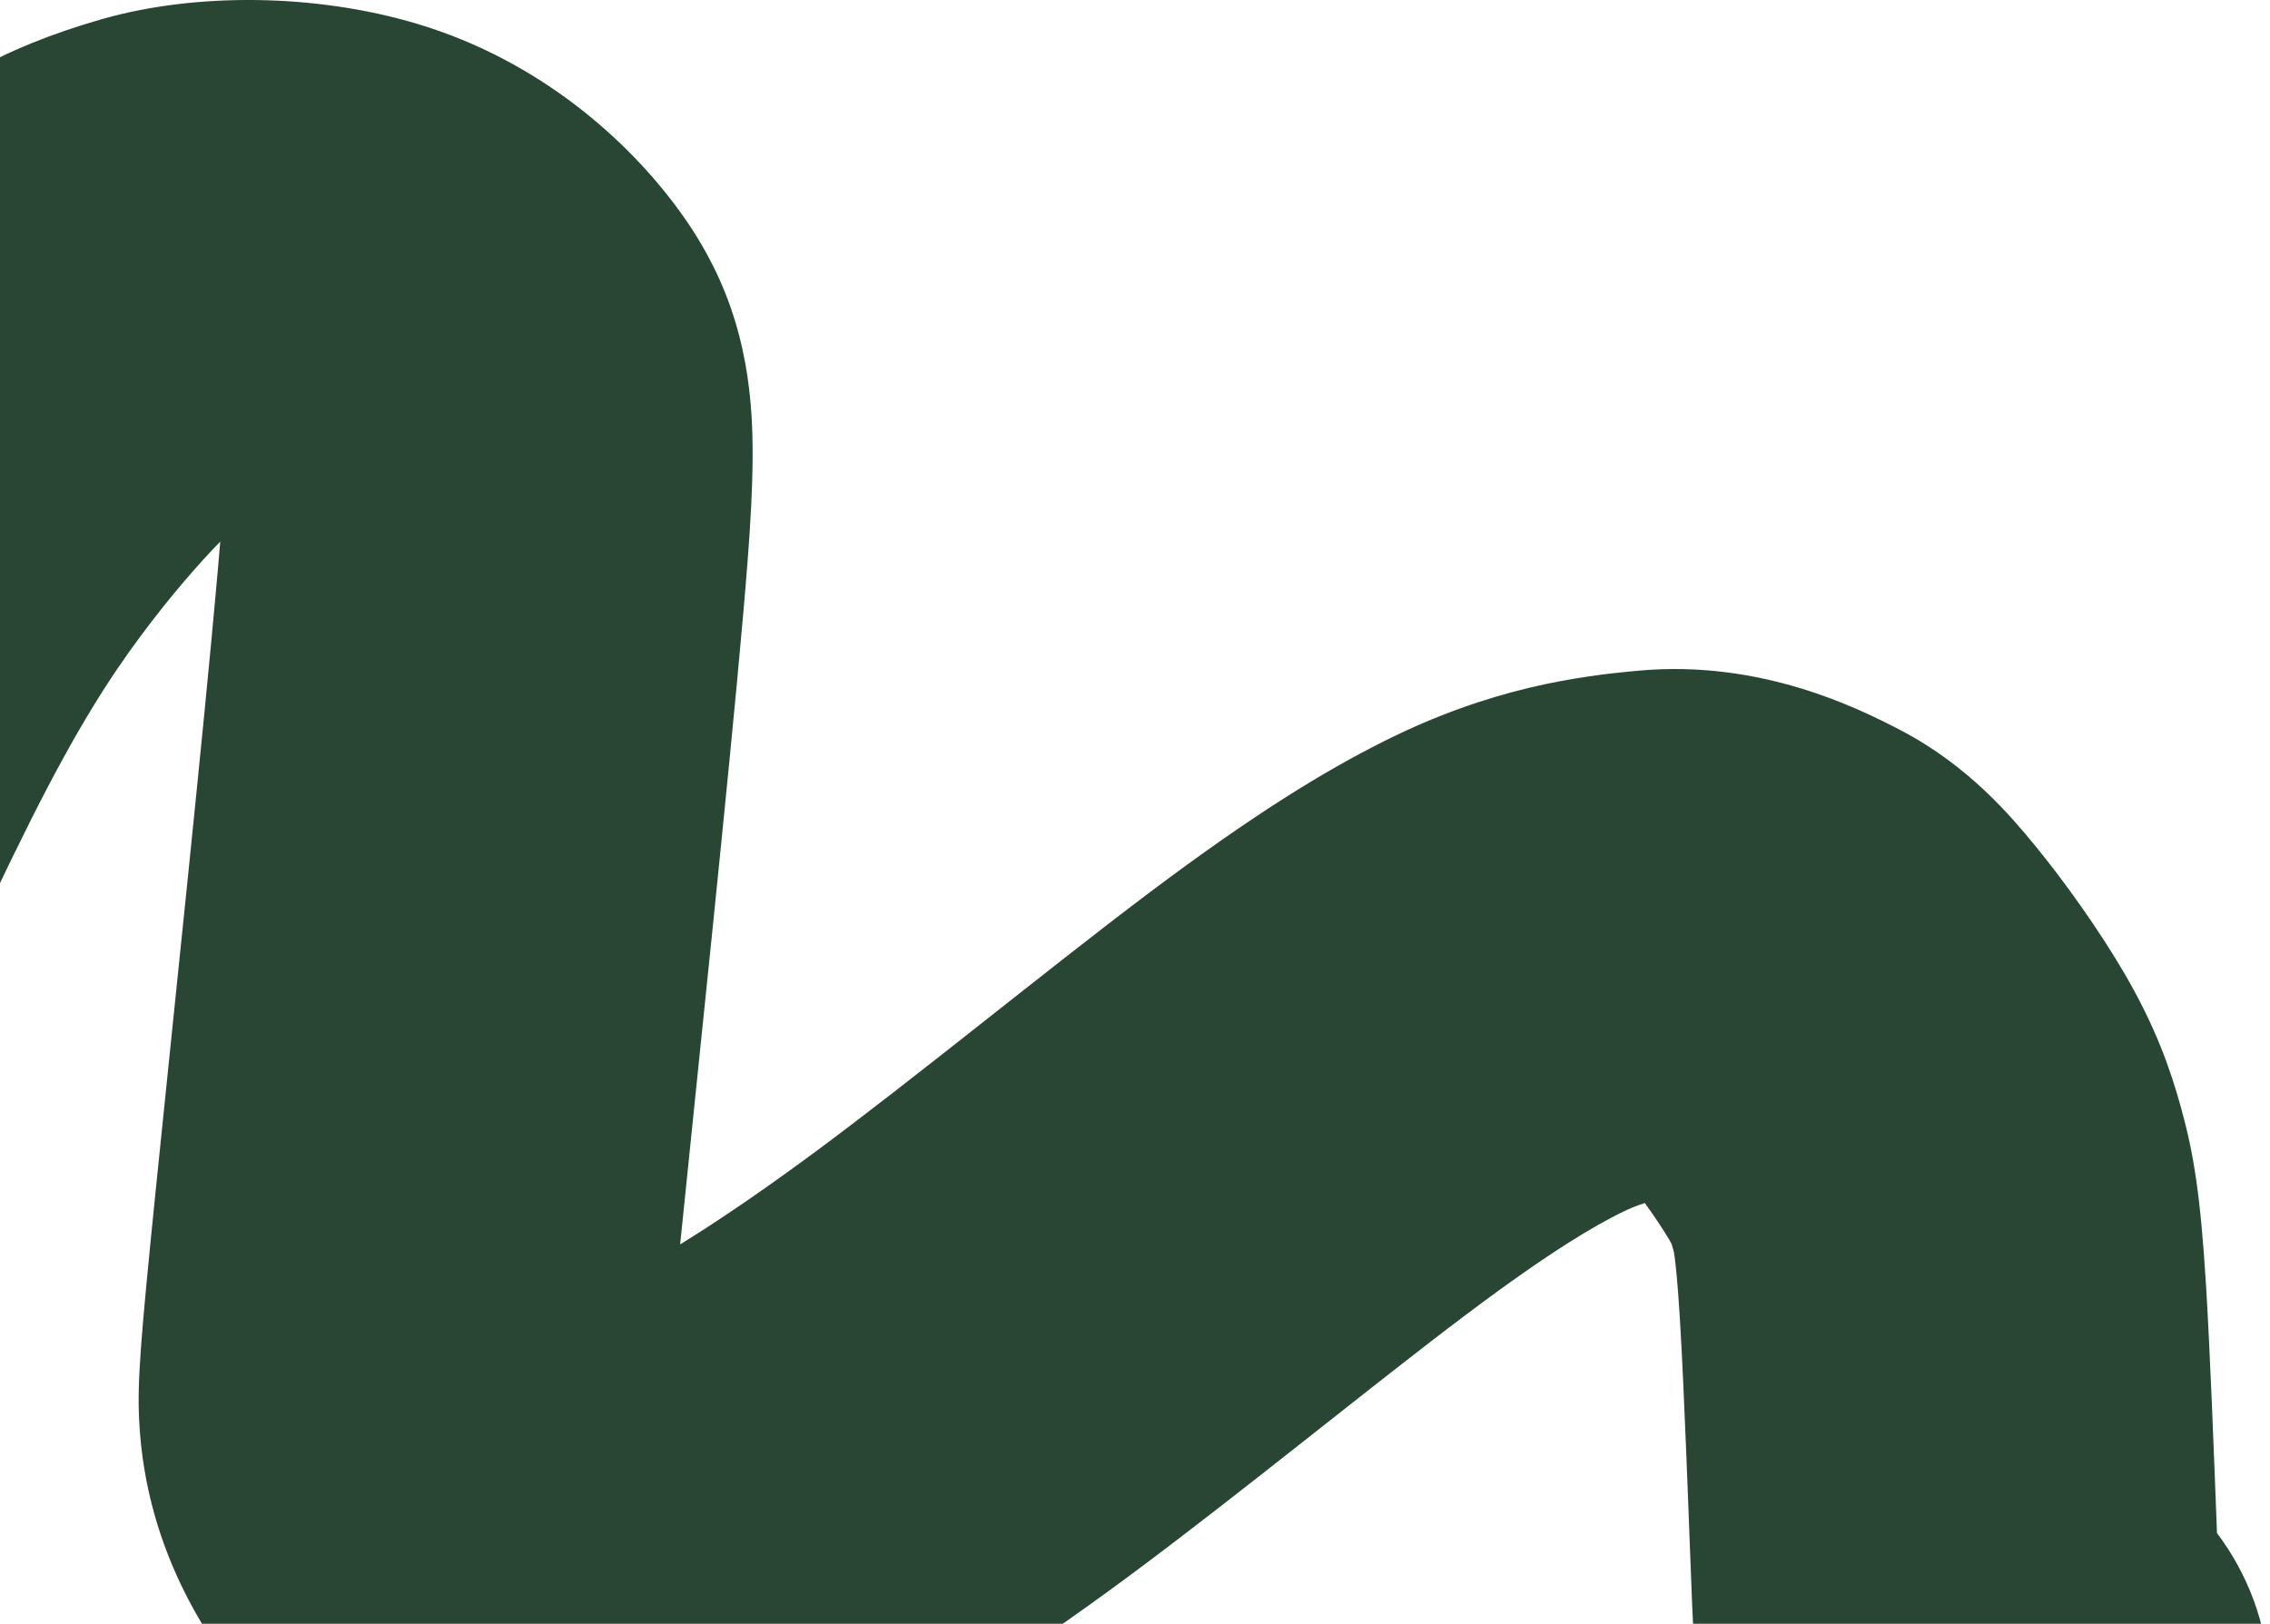 <svg width="1072" height="767" viewBox="0 0 1072 767" fill="none" xmlns="http://www.w3.org/2000/svg">
<path d="M48.968 8.805C92.194 -3.356 148.345 -3.256 196.837 11.208C254.955 28.542 296.82 66.539 320.889 99.673L322.021 101.247L322.692 102.192C329.671 112.094 338.332 126.165 344.896 144.833C351.421 163.391 353.918 180.9 354.881 195.927C356.553 222.001 354.104 254.304 350.911 290.78C344.061 369.029 328.865 512.006 321.288 586.907C321.258 587.211 321.227 587.515 321.197 587.817C337.582 577.697 358.649 563.611 384.988 544.109C408.046 527.036 434.702 506.117 462.501 484.191C489.535 462.868 518.039 440.281 542.302 422.014C592.266 384.397 625.41 364.268 653.508 350.168C703.835 324.914 745.237 319.311 774.591 316.74C831.831 311.725 877.424 334.467 897.304 344.798C929.74 361.653 949.928 385.917 960.887 399.232C974.604 415.9 991.422 439.469 1003.4 460.057C1018.37 485.778 1025.17 505.884 1029.99 523.255C1036.08 545.199 1039.22 565.308 1041.8 607.394C1043.75 639.157 1045.62 688.884 1046.96 724.164C1061.4 743.334 1070.48 766.881 1071.83 792.669C1075.41 861.43 1022.66 920.084 954.007 923.676C947.211 924.032 932.562 924.641 916.054 921.993C903.713 920.014 859.385 911.801 828.317 868.931C823.612 862.439 816.538 851.613 810.862 836.457C806.221 824.066 804.095 812.967 802.951 805.643C800.807 791.915 799.809 775.43 799.072 757.029C797.621 720.863 795.514 658.717 793.302 622.703C792.23 605.241 791.307 596.983 790.764 593.195C790.607 592.097 790.502 591.535 790.467 591.357C790.433 591.22 790.336 590.84 790.107 590.015C789.739 588.69 789.528 587.992 789.415 587.631C789.254 587.313 788.911 586.66 788.305 585.618C785.592 580.956 781.203 574.408 776.771 568.286C773.707 569.216 769.887 570.66 765.036 573.095C753.673 578.797 733.348 590.121 691.905 621.322C670.464 637.464 644.731 657.846 616.544 680.078C589.123 701.706 559.575 724.929 532.999 744.607C479.246 784.408 438.165 809.531 406.858 825.723C378.855 840.205 350.496 852.738 316.521 856.894C295.419 859.475 257.3 863.88 219.202 855.629C212.895 854.263 198.587 851.204 183.778 845.582C168.654 839.84 143.066 827.878 121.183 802.436C101.235 779.245 68.936 735.081 65.724 671.063C64.793 652.51 66.348 633.327 73.586 561.775C81.453 484.002 96.236 345.035 102.892 269.003C103.305 264.289 103.678 259.911 104.013 255.84C94.704 265.377 80.953 280.833 66.29 300.617C52.092 319.773 36.651 343.332 14.321 387.849C-9.507 435.353 -39.133 500.947 -52.814 533.925C-59.37 549.727 -62.772 558.241 -64.425 562.5C-79.99 613.575 -127.413 650.729 -183.504 650.729C-233.014 650.729 -270.254 622.591 -289.369 591.66C-304.138 567.761 -306.722 545.428 -307.44 537.919C-309.079 520.805 -306.639 507.363 -306.228 504.947C-304.791 496.499 -302.739 489.919 -302.292 488.463C-300.836 483.723 -299.176 479.234 -297.974 476.057C-295.253 468.861 -290.664 457.382 -282.73 438.258C-266.805 399.871 -234.704 328.848 -208.155 275.919C-180.107 220.004 -157.306 183.954 -133.625 152.002C-111.051 121.545 -89.005 96.679 -71.708 79.183C-34.783 41.834 1.754 22.359 47.95 9.094L48.968 8.805ZM941.366 674.655C940.389 674.673 940.206 674.715 941.017 674.672C941.133 674.666 941.25 674.661 941.366 674.655ZM-97.914 435.531C-98.013 435.436 -98.114 435.342 -98.214 435.248C-98.114 435.342 -98.013 435.436 -97.914 435.531ZM-99.161 434.364C-99.26 434.273 -99.359 434.181 -99.459 434.09C-99.359 434.181 -99.26 434.272 -99.161 434.364ZM-100.061 433.541C-100.113 433.493 -100.166 433.446 -100.219 433.399C-100.166 433.446 -100.113 433.493 -100.061 433.541ZM-101.465 432.29C-101.518 432.244 -101.57 432.197 -101.623 432.151C-101.57 432.197 -101.518 432.244 -101.465 432.29ZM-179.235 401.459C-179.446 401.452 -179.658 401.445 -179.869 401.439C-179.657 401.445 -179.446 401.452 -179.235 401.459ZM-180.803 401.416C-181.112 401.409 -181.421 401.403 -181.729 401.398C-181.42 401.402 -181.112 401.409 -180.803 401.416ZM-182.112 401.393C-182.247 401.392 -182.383 401.39 -182.518 401.389L-183.504 401.385C-183.04 401.385 -182.575 401.388 -182.112 401.393Z" fill="#294534"/>
</svg>
